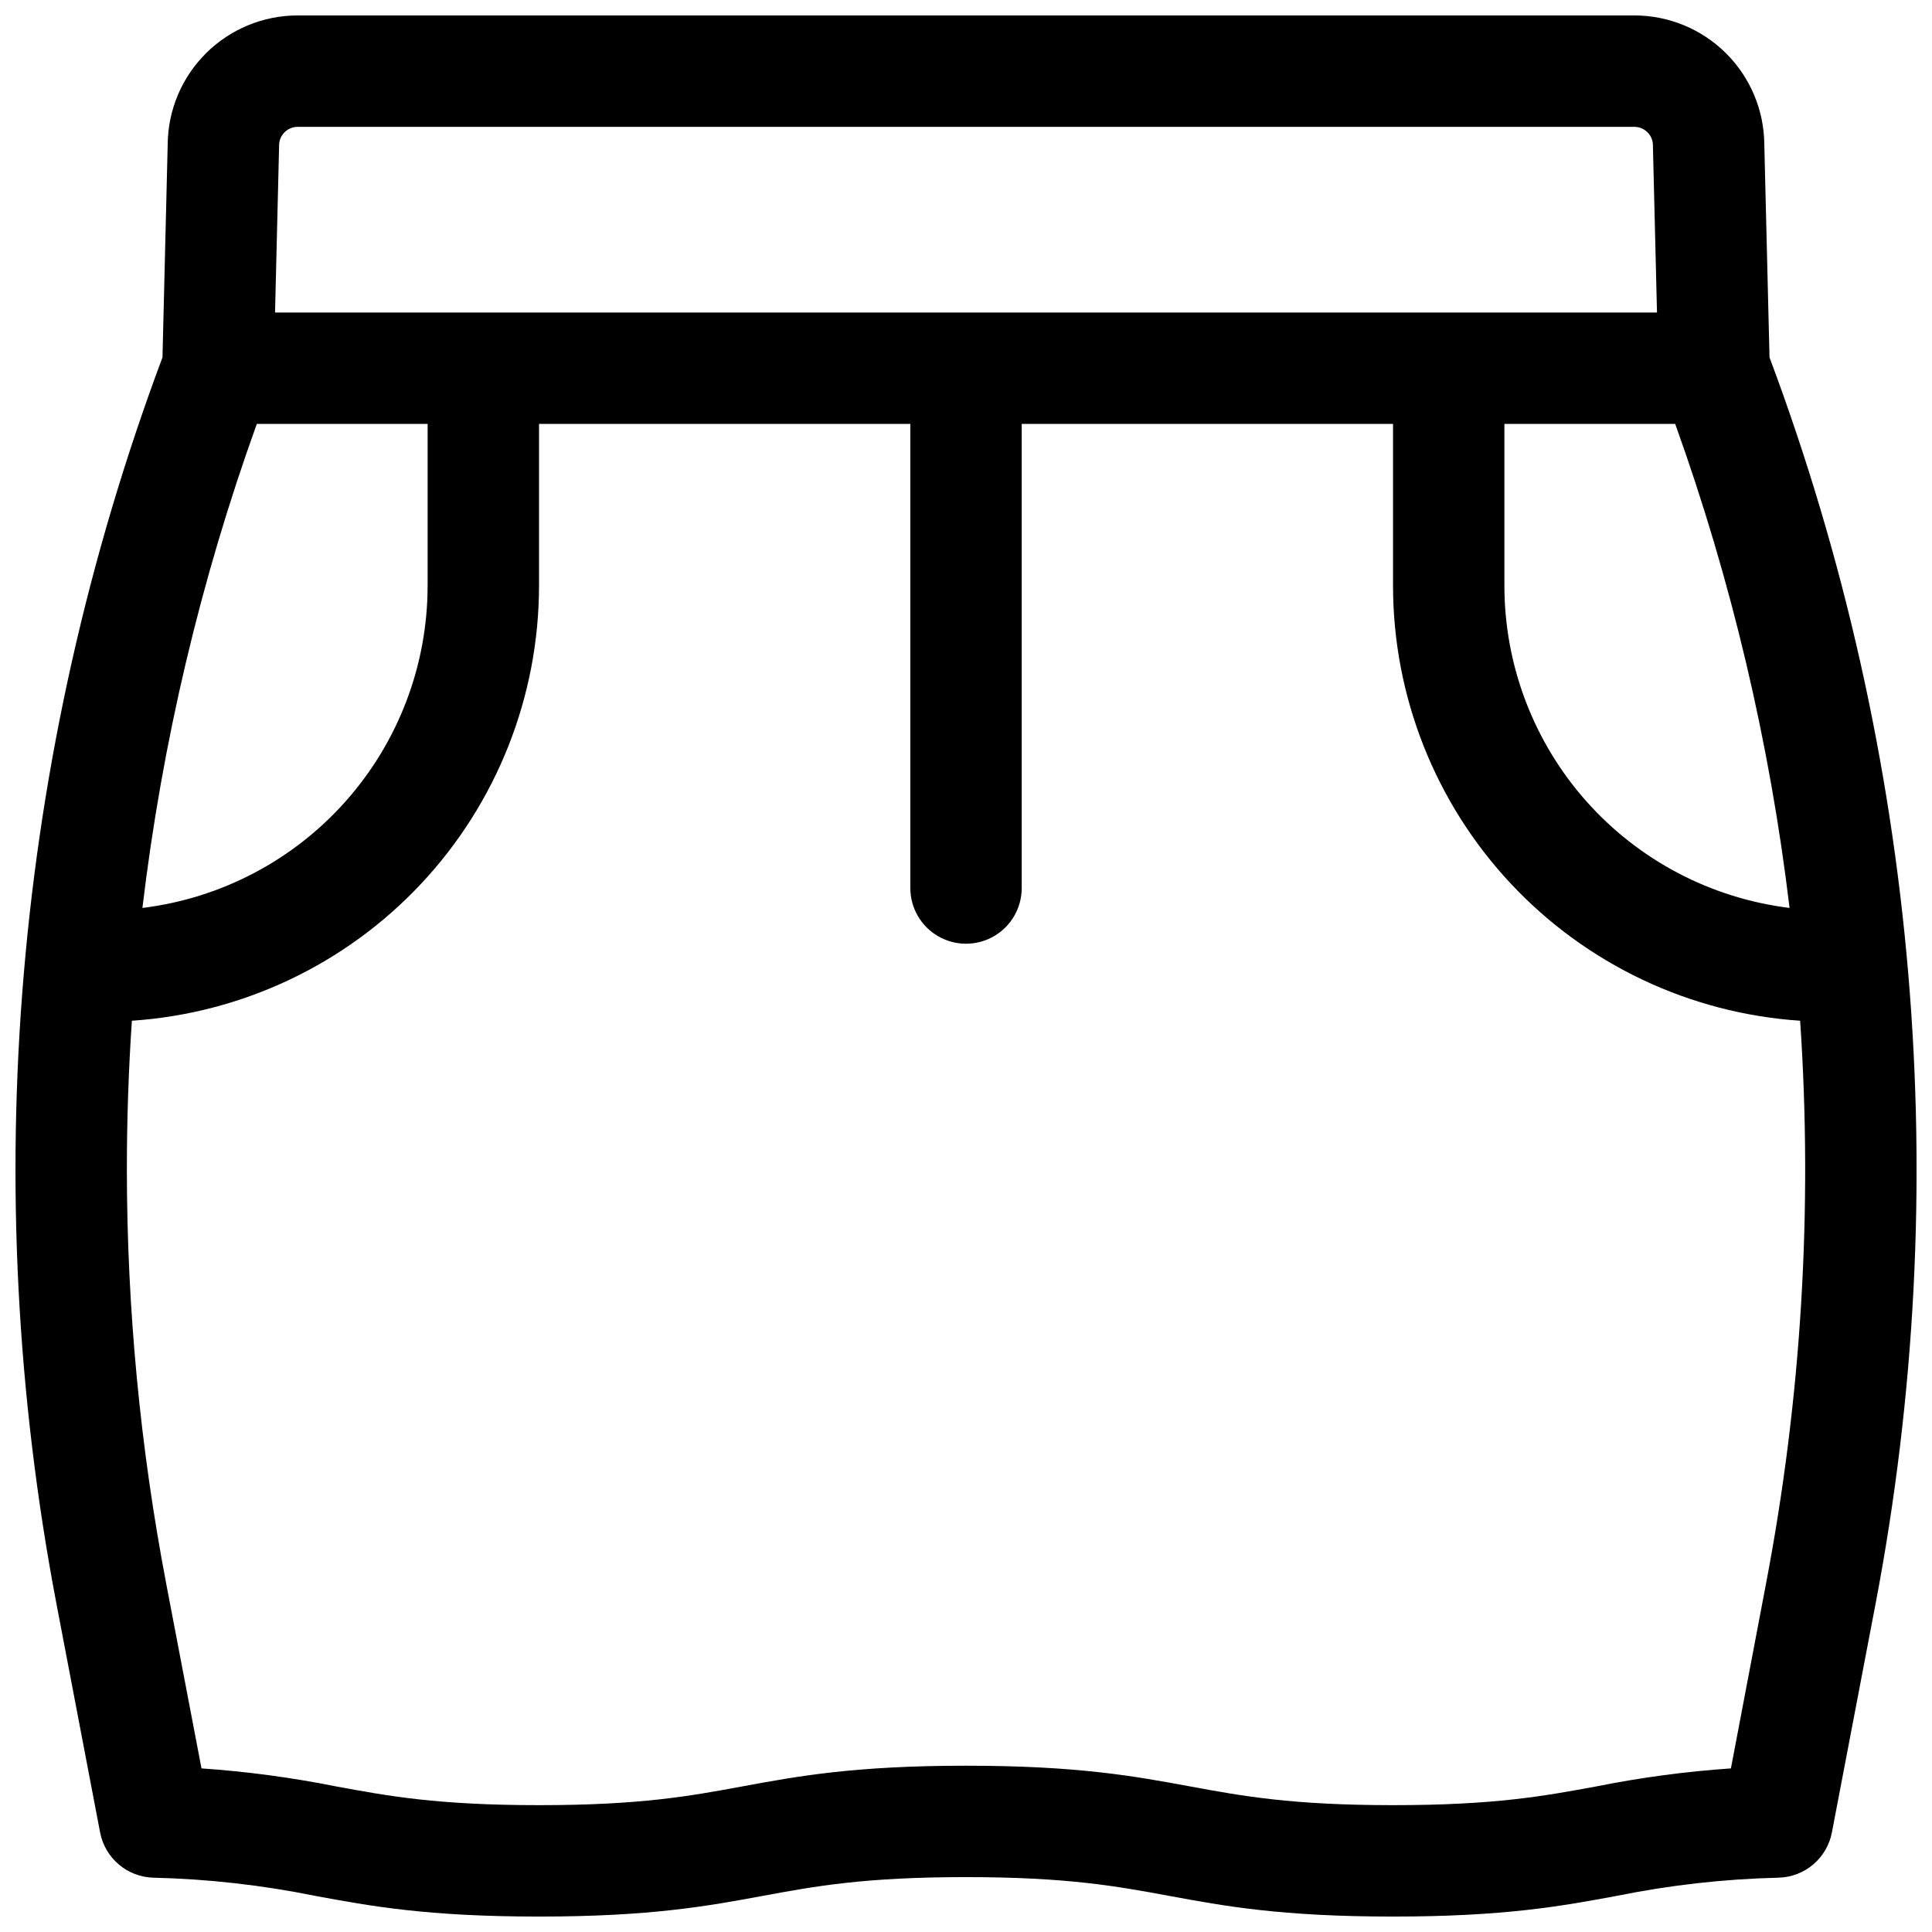 <?xml version="1.0" encoding="UTF-8"?>
<!-- Uploaded to: ICON Repo, www.svgrepo.com, Generator: ICON Repo Mixer Tools -->
<svg width="800px" height="800px" version="1.1" viewBox="144 144 512 512" xmlns="http://www.w3.org/2000/svg">
 <defs>
  <clipPath id="a">
   <path d="m148.09 148.09h503.81v503.81h-503.81z"/>
  </clipPath>
 </defs>
 <g clip-path="url(#a)">
  <path d="m612.94 238.71-1.379-56.383c-0.055-9.098-3.707-17.805-10.16-24.219-6.453-6.414-15.18-10.016-24.281-10.016h-354.24c-9.098 0-17.828 3.602-24.281 10.016s-10.105 15.121-10.16 24.219l-1.379 56.383c-39.465 105.5-49.176 219.82-28.07 330.47l11.539 60.438c0.633 3.301 2.371 6.289 4.934 8.469 2.559 2.18 5.789 3.418 9.148 3.516 14.438 0.34 28.82 1.957 42.973 4.832 14.562 2.688 29.617 5.473 59.246 5.473s44.703-2.785 59.266-5.473c13.863-2.559 26.953-4.981 53.895-4.981 26.941 0 40.027 2.422 53.895 4.981 14.562 2.688 29.629 5.473 59.277 5.473 29.648 0 44.695-2.785 59.258-5.473h-0.004c14.156-2.875 28.535-4.492 42.973-4.832 3.363-0.098 6.59-1.336 9.148-3.516 2.562-2.18 4.301-5.168 4.934-8.469l11.543-60.438c21.129-110.65 11.414-224.97-28.074-330.47zm5.312 145.9c-20.832-2.559-40.012-12.641-53.93-28.348-13.918-15.711-21.613-35.969-21.641-56.957v-42.969h45.266-0.004c14.902 41.477 25.07 84.508 30.309 128.27zm-400.29-202.07c0-2.719 2.203-4.922 4.922-4.922h354.24c1.309 0 2.559 0.52 3.481 1.441 0.922 0.922 1.441 2.176 1.441 3.481v0.363l1.074 43.914h-366.23l1.07-43.914zm-5.902 73.801h45.266v42.973l-0.004-0.004c-0.023 20.992-7.723 41.246-21.645 56.957-13.918 15.711-33.102 25.793-53.934 28.348 5.211-43.77 15.379-86.805 30.316-128.27zm399.96 307.31-9.309 48.992c-11.957 0.82-23.848 2.414-35.602 4.762-13.863 2.559-26.961 4.981-53.895 4.981-26.934 0-40.039-2.422-53.914-4.981-14.562-2.688-29.617-5.473-59.258-5.473-29.637 0-44.695 2.785-59.258 5.473-13.863 2.559-26.961 4.981-53.902 4.981s-40.02-2.422-53.883-4.981c-11.75-2.348-23.645-3.941-35.602-4.762l-9.359-48.992h0.004c-6.902-36.137-10.391-72.84-10.422-109.63 0-13.227 0.441-26.398 1.328-39.516 29.234-1.953 56.637-14.934 76.668-36.32 20.031-21.387 31.191-49.578 31.23-78.879v-42.969h98.398v123c0 5.273 2.812 10.145 7.379 12.781 4.566 2.637 10.195 2.637 14.762 0 4.566-2.637 7.379-7.508 7.379-12.781v-123h98.402v42.973-0.004c0.035 29.301 11.195 57.492 31.223 78.875 20.027 21.387 47.43 34.367 76.664 36.324 3.379 49.895 0.344 100.02-9.035 149.14z"/>
 </g>
</svg>